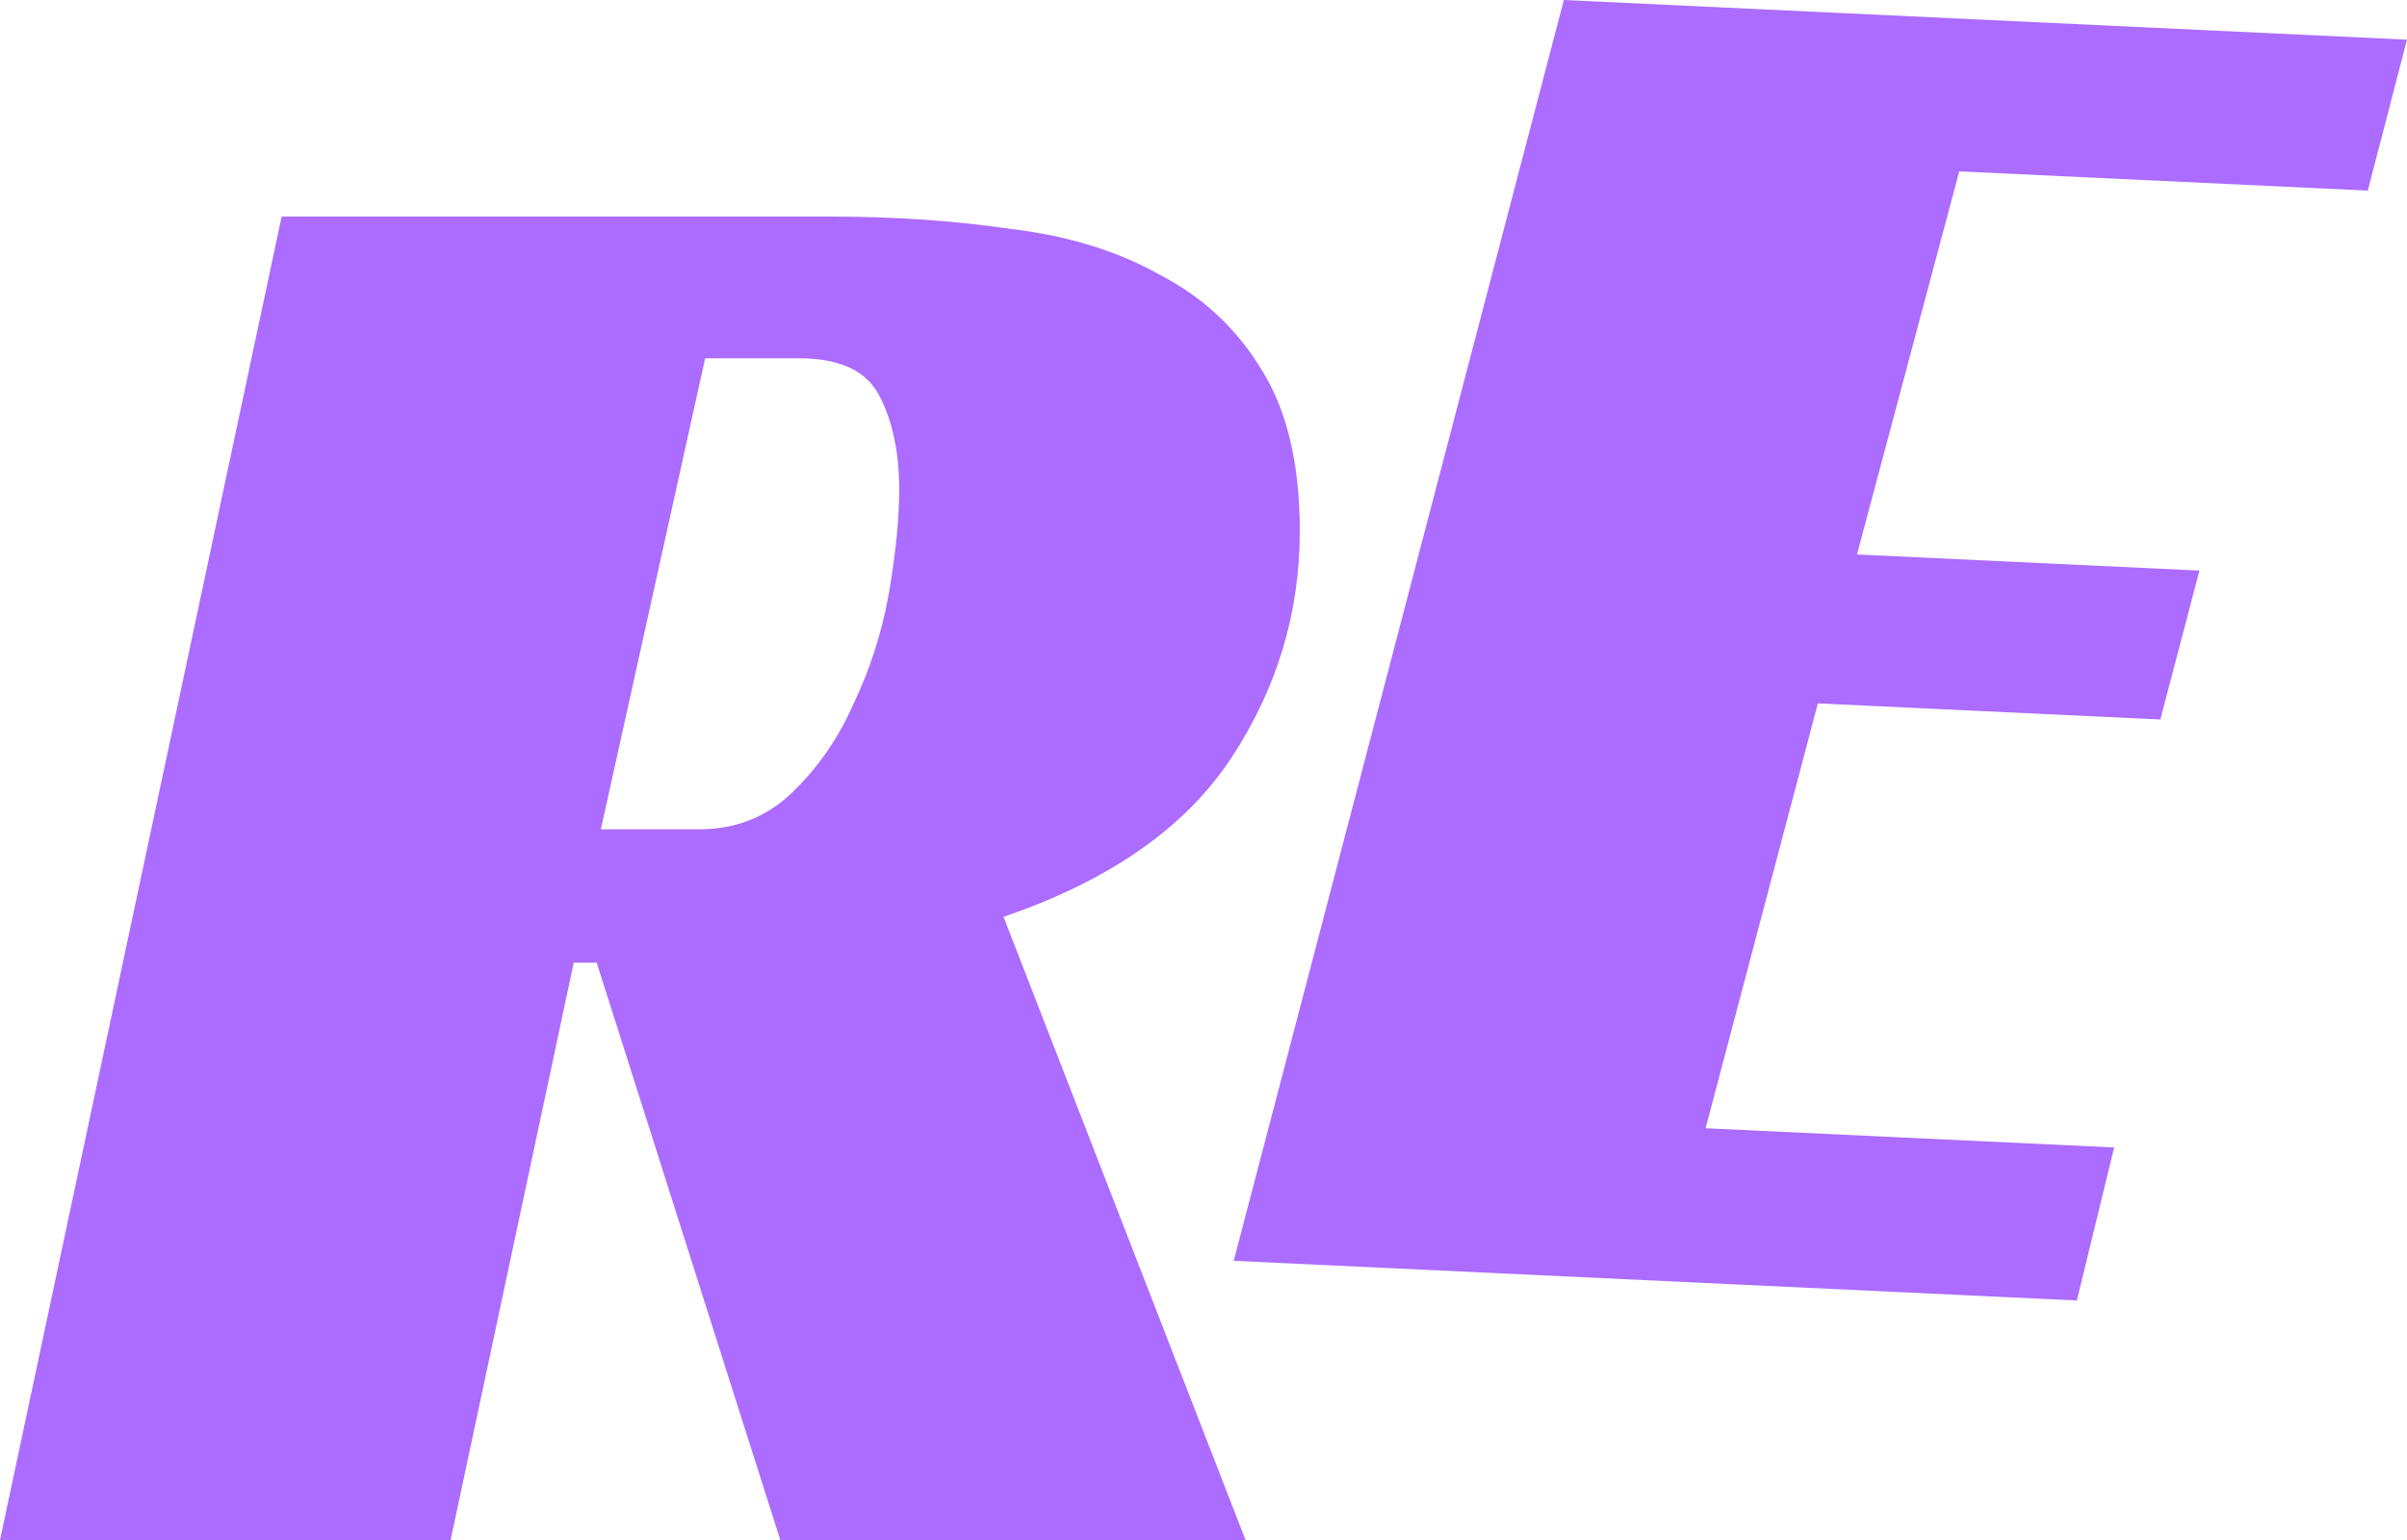 <svg width="100" height="64" viewBox="0 0 100 64" fill="none" xmlns="http://www.w3.org/2000/svg">
<path d="M54 22.079C54 25.486 53.047 28.633 51.14 31.52C49.233 34.407 46.084 36.601 41.692 38.102L51.746 64H32.417L24.79 40.008H23.836L18.722 64H0L11.701 9H34.498C37.156 9 39.669 9.173 42.038 9.52C44.408 9.808 46.459 10.444 48.193 11.425C49.984 12.349 51.4 13.677 52.44 15.409C53.48 17.084 54 19.307 54 22.079ZM29.037 34.465C30.539 34.465 31.811 33.974 32.851 32.992C33.949 31.953 34.815 30.711 35.451 29.268C36.145 27.824 36.636 26.294 36.925 24.677C37.214 23.003 37.358 21.559 37.358 20.346C37.358 18.845 37.098 17.575 36.578 16.535C36.058 15.438 34.931 14.89 33.197 14.89H29.297L24.963 34.465H29.037Z" fill="#AB6CFF"/>
<path d="M64.971 0L100 1.649L98.371 7.921L81.398 7.122L77.149 23.043L91.377 23.713L89.752 29.901L75.524 29.232L70.86 46.888L87.834 47.687L86.284 54.046L51.256 52.397L64.971 0Z" fill="#AB6CFF"/>
</svg>

